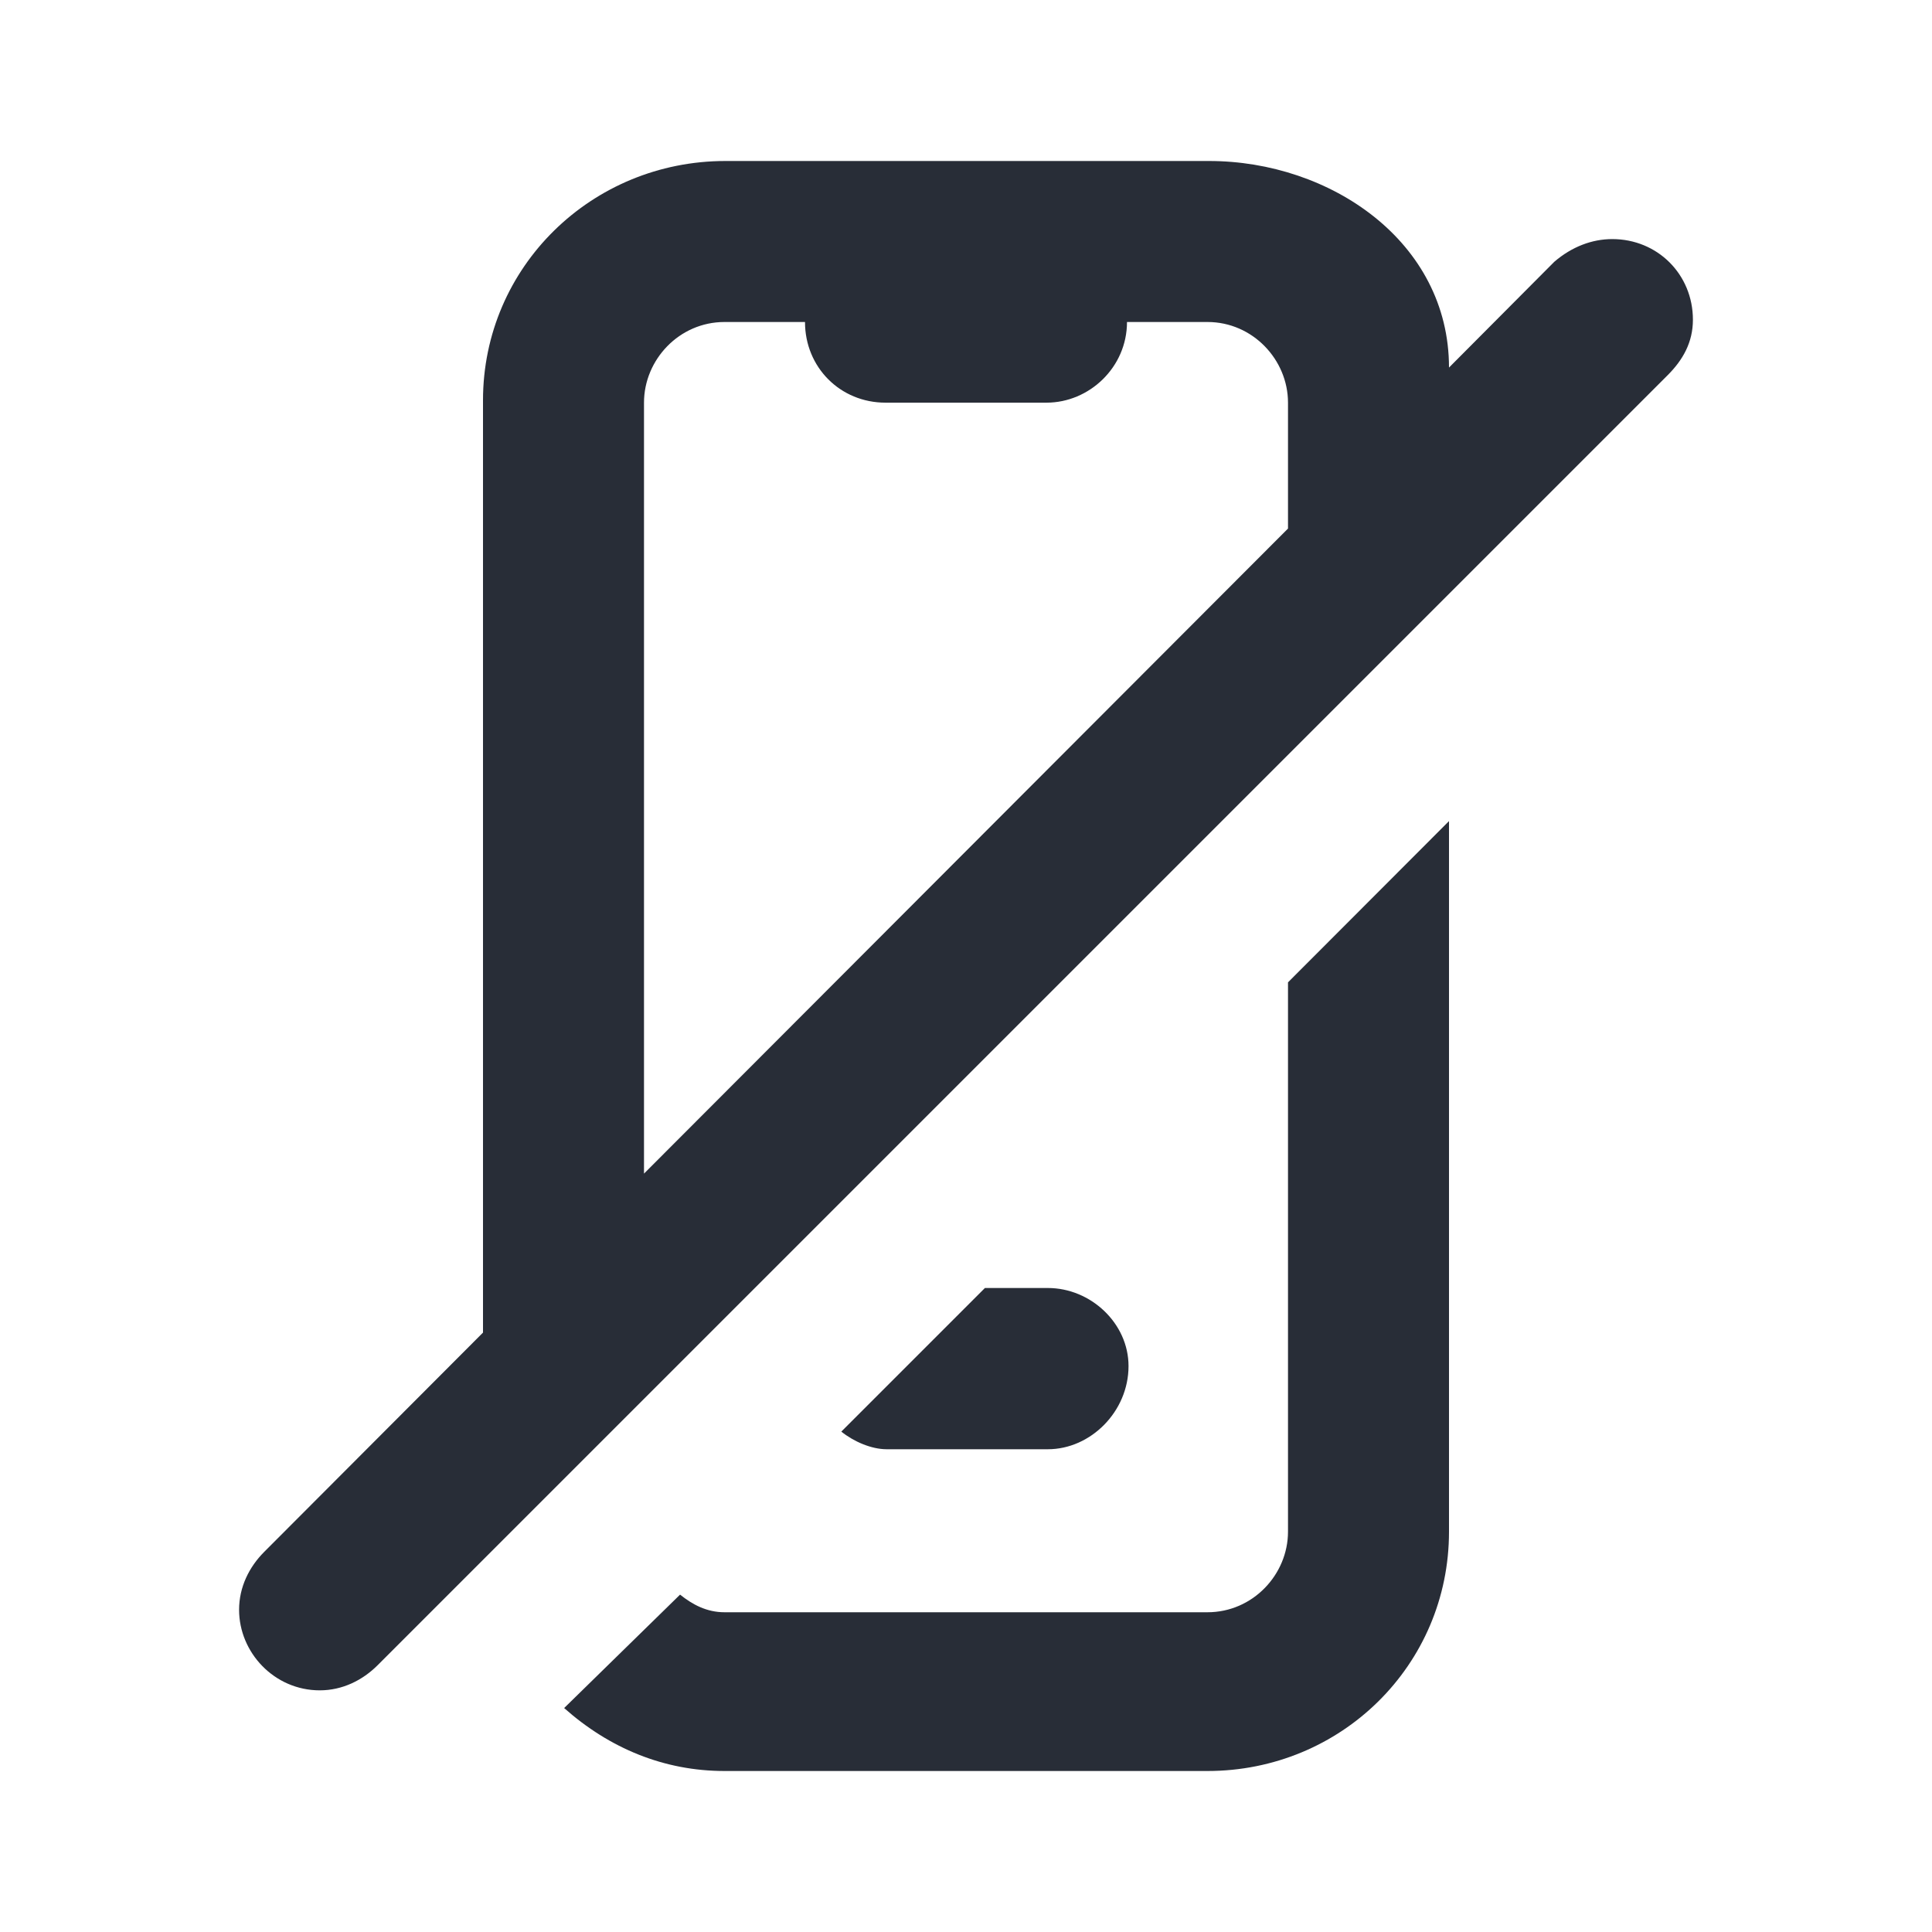 <svg width="24" height="24" viewBox="0 0 24 24" fill="none" xmlns="http://www.w3.org/2000/svg">
<path fill-rule="evenodd" clip-rule="evenodd" d="M2.97 19.997C2.97 19.715 3.095 19.465 3.283 19.277L6 16.554V4.973C6 3.315 7.352 2 9.011 2H15.02C16.523 2 18 3 18 4.566L19.308 3.252C19.527 3.064 19.778 2.97 20.028 2.97C20.591 2.97 21.03 3.409 21.03 3.972C21.03 4.254 20.904 4.473 20.717 4.66L4.692 20.685C4.504 20.873 4.254 20.998 3.972 20.998C3.408 20.998 2.97 20.529 2.97 19.997ZM7.008 21.218L8.448 19.809C8.604 19.934 8.781 20.028 9 20.028H15C15.563 20.028 16 19.559 16 19.027V12.203L18 10.2V19.027C18 20.685 16.659 22 15 22H9C8.249 22 7.571 21.718 7.008 21.218ZM8 14.579L16 6.566V5.002C16 4.469 15.562 4 15 4H14C14 4.563 13.531 5.002 13 5.002H11C10.438 5.002 10 4.563 10 4H9C8.437 4 8 4.469 8 5.002V14.579ZM10.451 17.784L12.235 16H13.017C13.549 16 14.019 16.438 14.019 16.97C14.019 17.534 13.549 18.003 13.017 18.003H11.014C10.826 18.003 10.607 17.909 10.451 17.784Z" fill="#282D37"/>
</svg>
